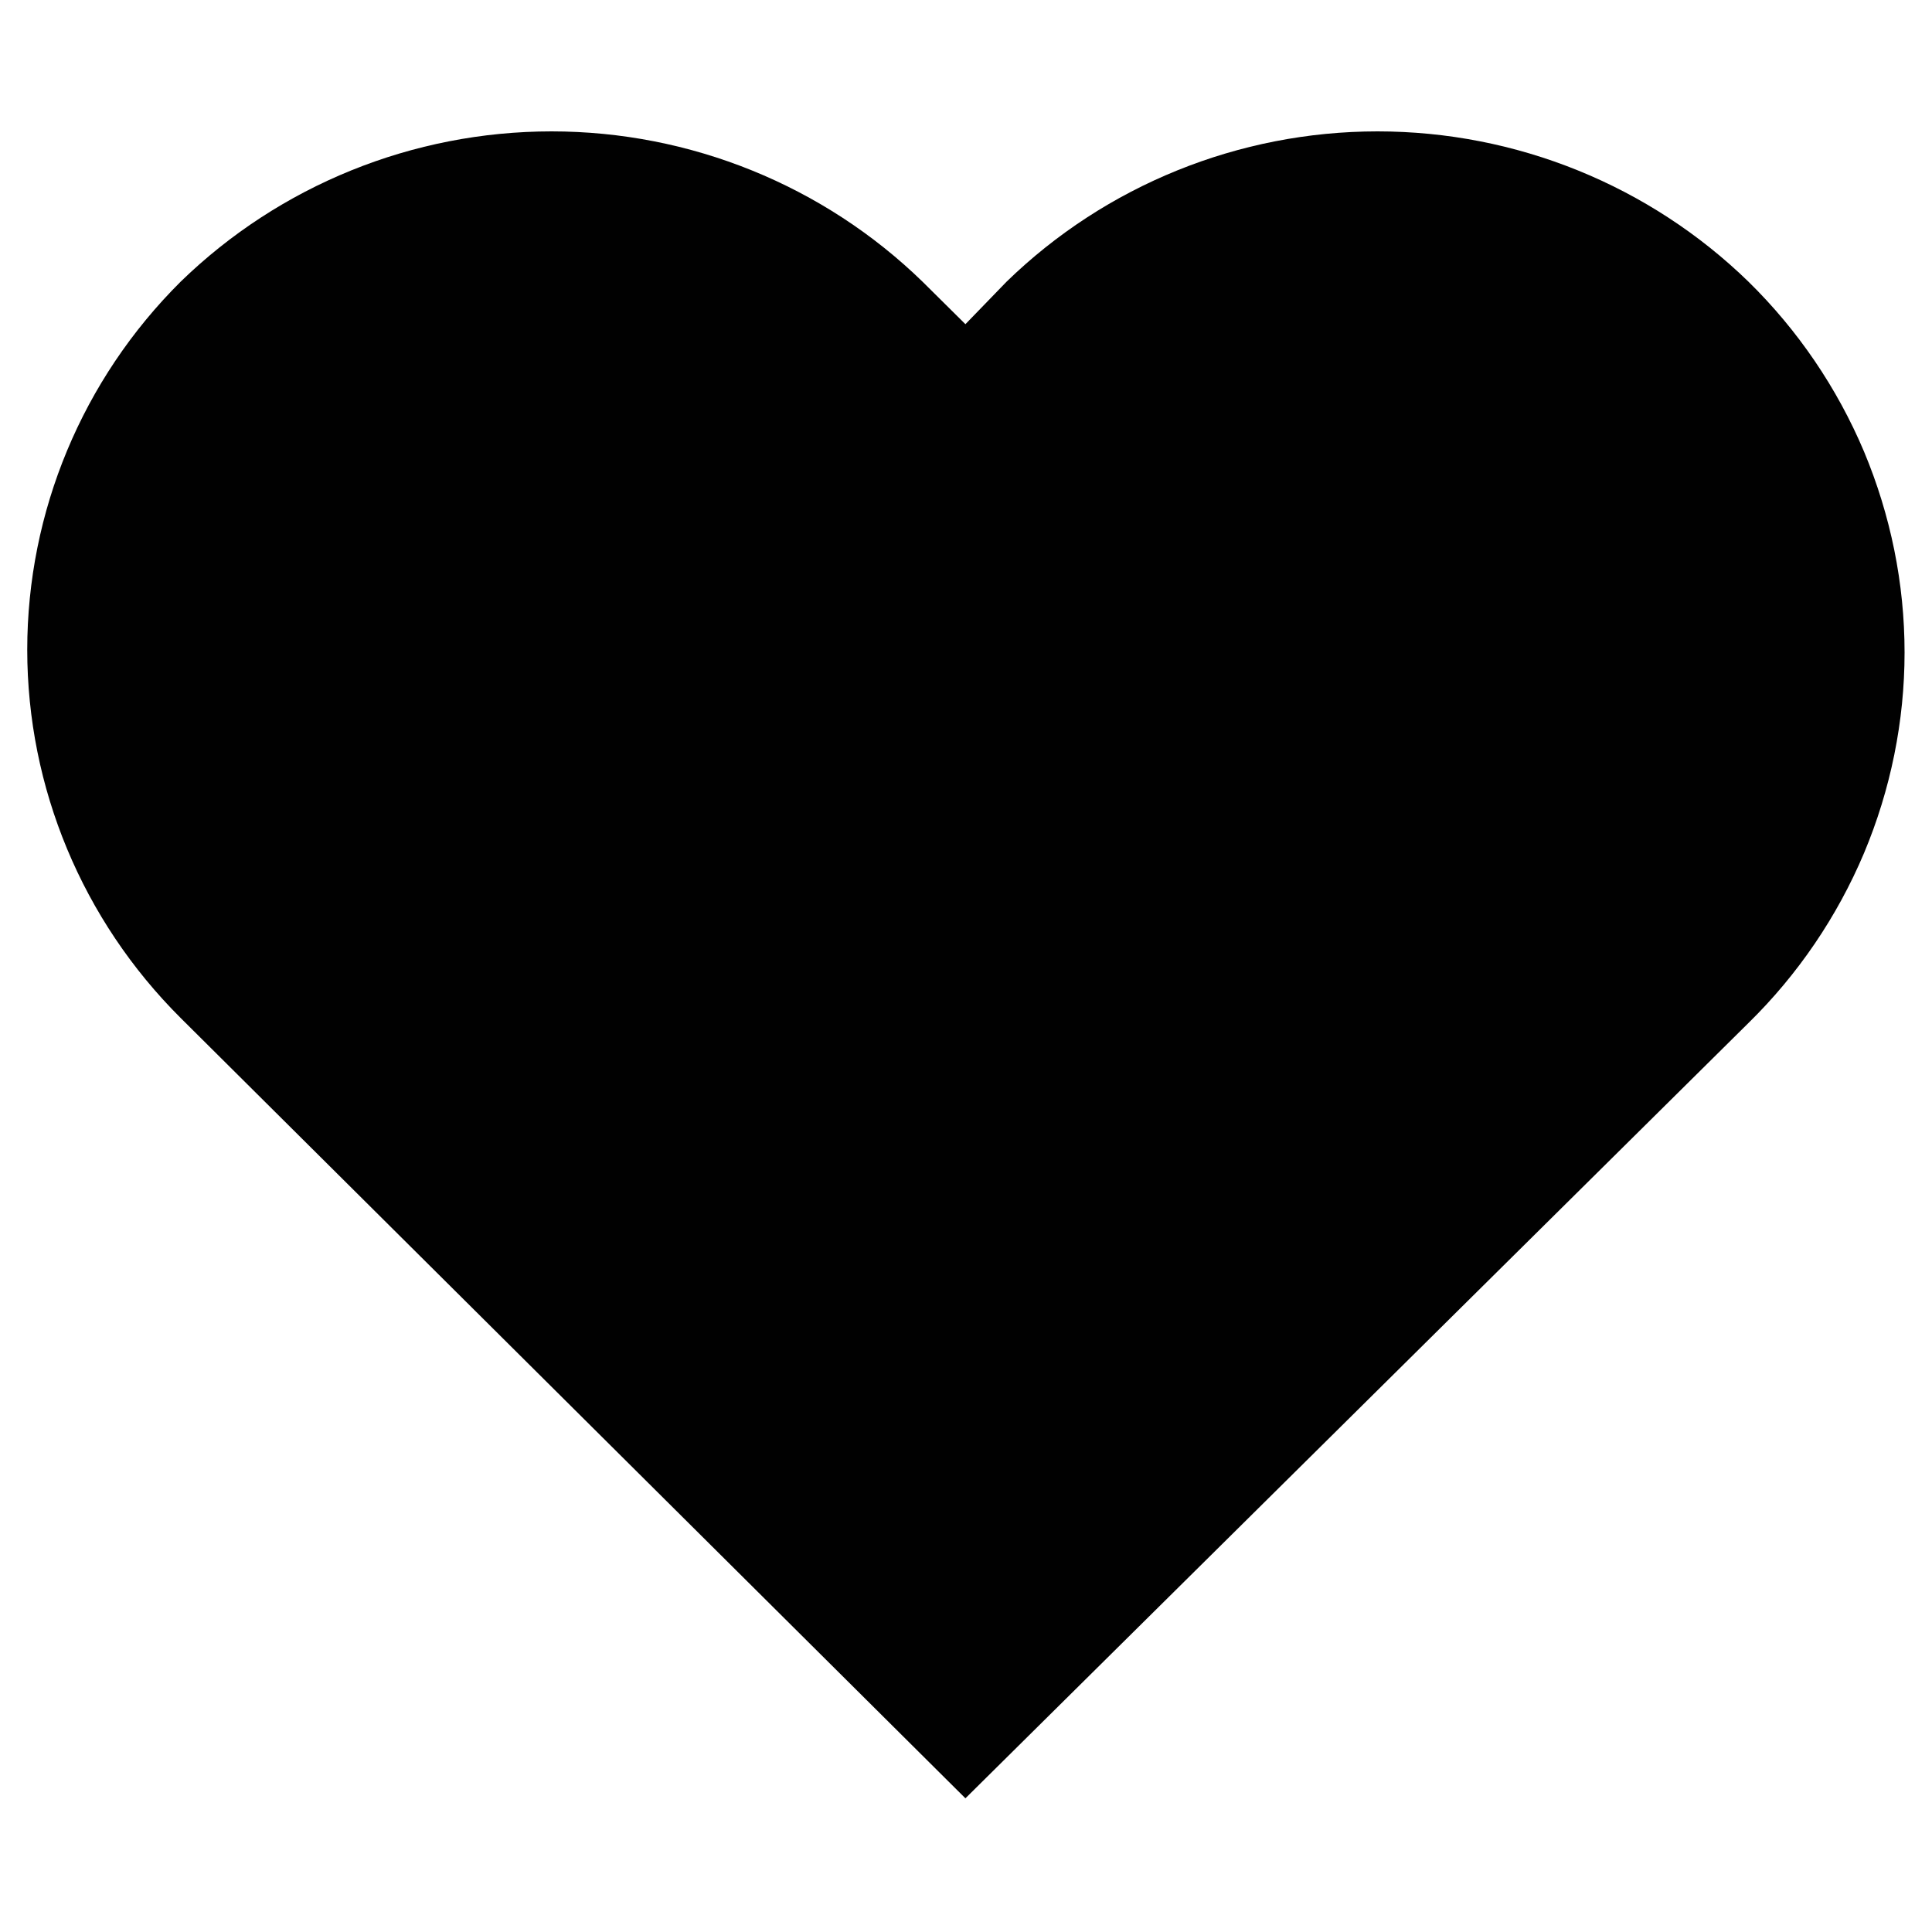 <?xml version="1.0" encoding="UTF-8"?> <svg xmlns="http://www.w3.org/2000/svg" width="10" height="10" viewBox="0 0 10 10" fill="none"> <path d="M9.05 1.458C8.538 0.96 7.849 0.68 7.13 0.68C6.412 0.68 5.722 0.96 5.21 1.458L4.997 1.678L4.775 1.458C4.263 0.96 3.573 0.68 2.855 0.68C2.136 0.68 1.447 0.96 0.935 1.458C0.426 1.964 0.141 2.649 0.141 3.363C0.141 4.077 0.426 4.762 0.935 5.269L4.997 9.308L9.05 5.295C9.306 5.044 9.509 4.745 9.648 4.416C9.786 4.087 9.858 3.733 9.858 3.377C9.858 3.02 9.786 2.667 9.648 2.337C9.509 2.008 9.306 1.709 9.05 1.458Z" fill="#010101"></path> </svg> 